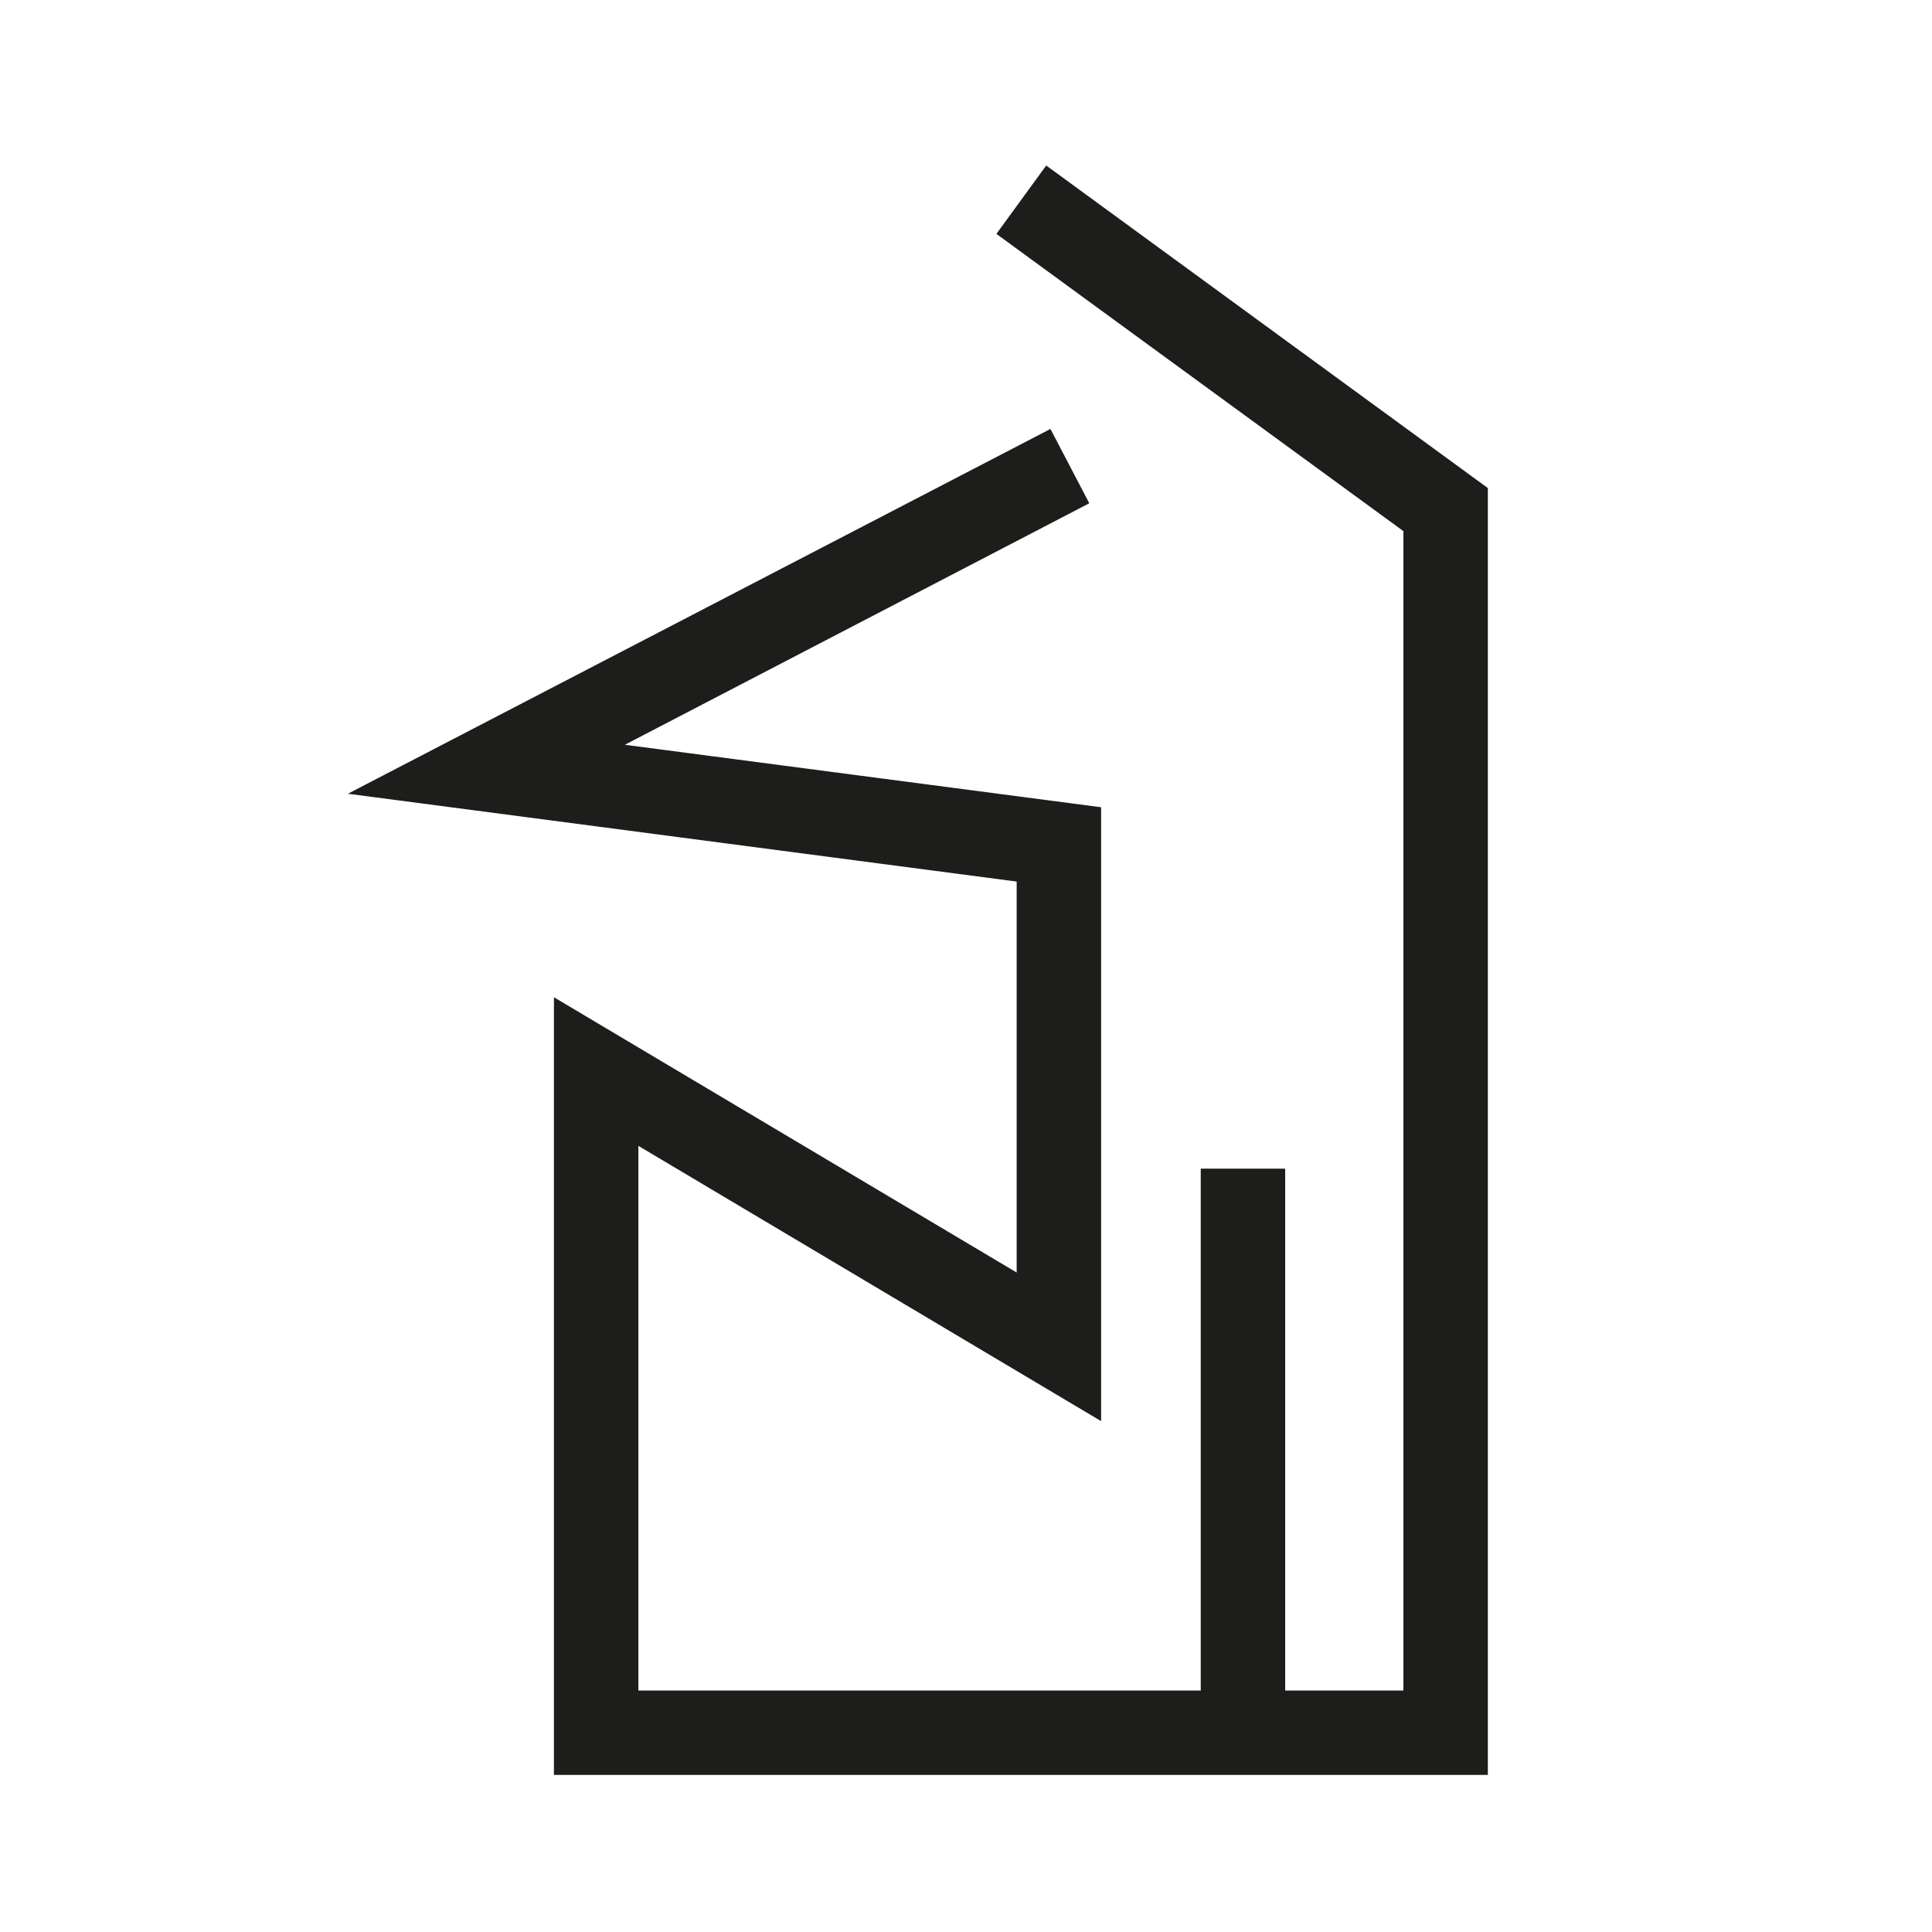 <svg id="Layer_1" data-name="Layer 1" xmlns="http://www.w3.org/2000/svg" viewBox="0 0 22.88 22.88">
  <defs>
    <style>
      .cls-1 {
        fill: #1d1d1b;
      }
    </style>
  </defs>
  <title>matari</title>
  <g>
    <polygon class="cls-1" points="17.62 21.02 6.56 21.02 6.56 11.81 12.04 15.07 12.04 10.44 4.12 9.4 12.44 5.08 12.9 5.96 7.4 8.82 13.04 9.56 13.04 16.83 7.56 13.57 7.56 20.02 16.62 20.02 16.62 6.29 11.8 2.77 12.39 1.96 17.62 5.78 17.62 21.02"/>
    <rect class="cls-1" x="14.22" y="13.84" width="1" height="6.67"/>
  </g>
</svg>
